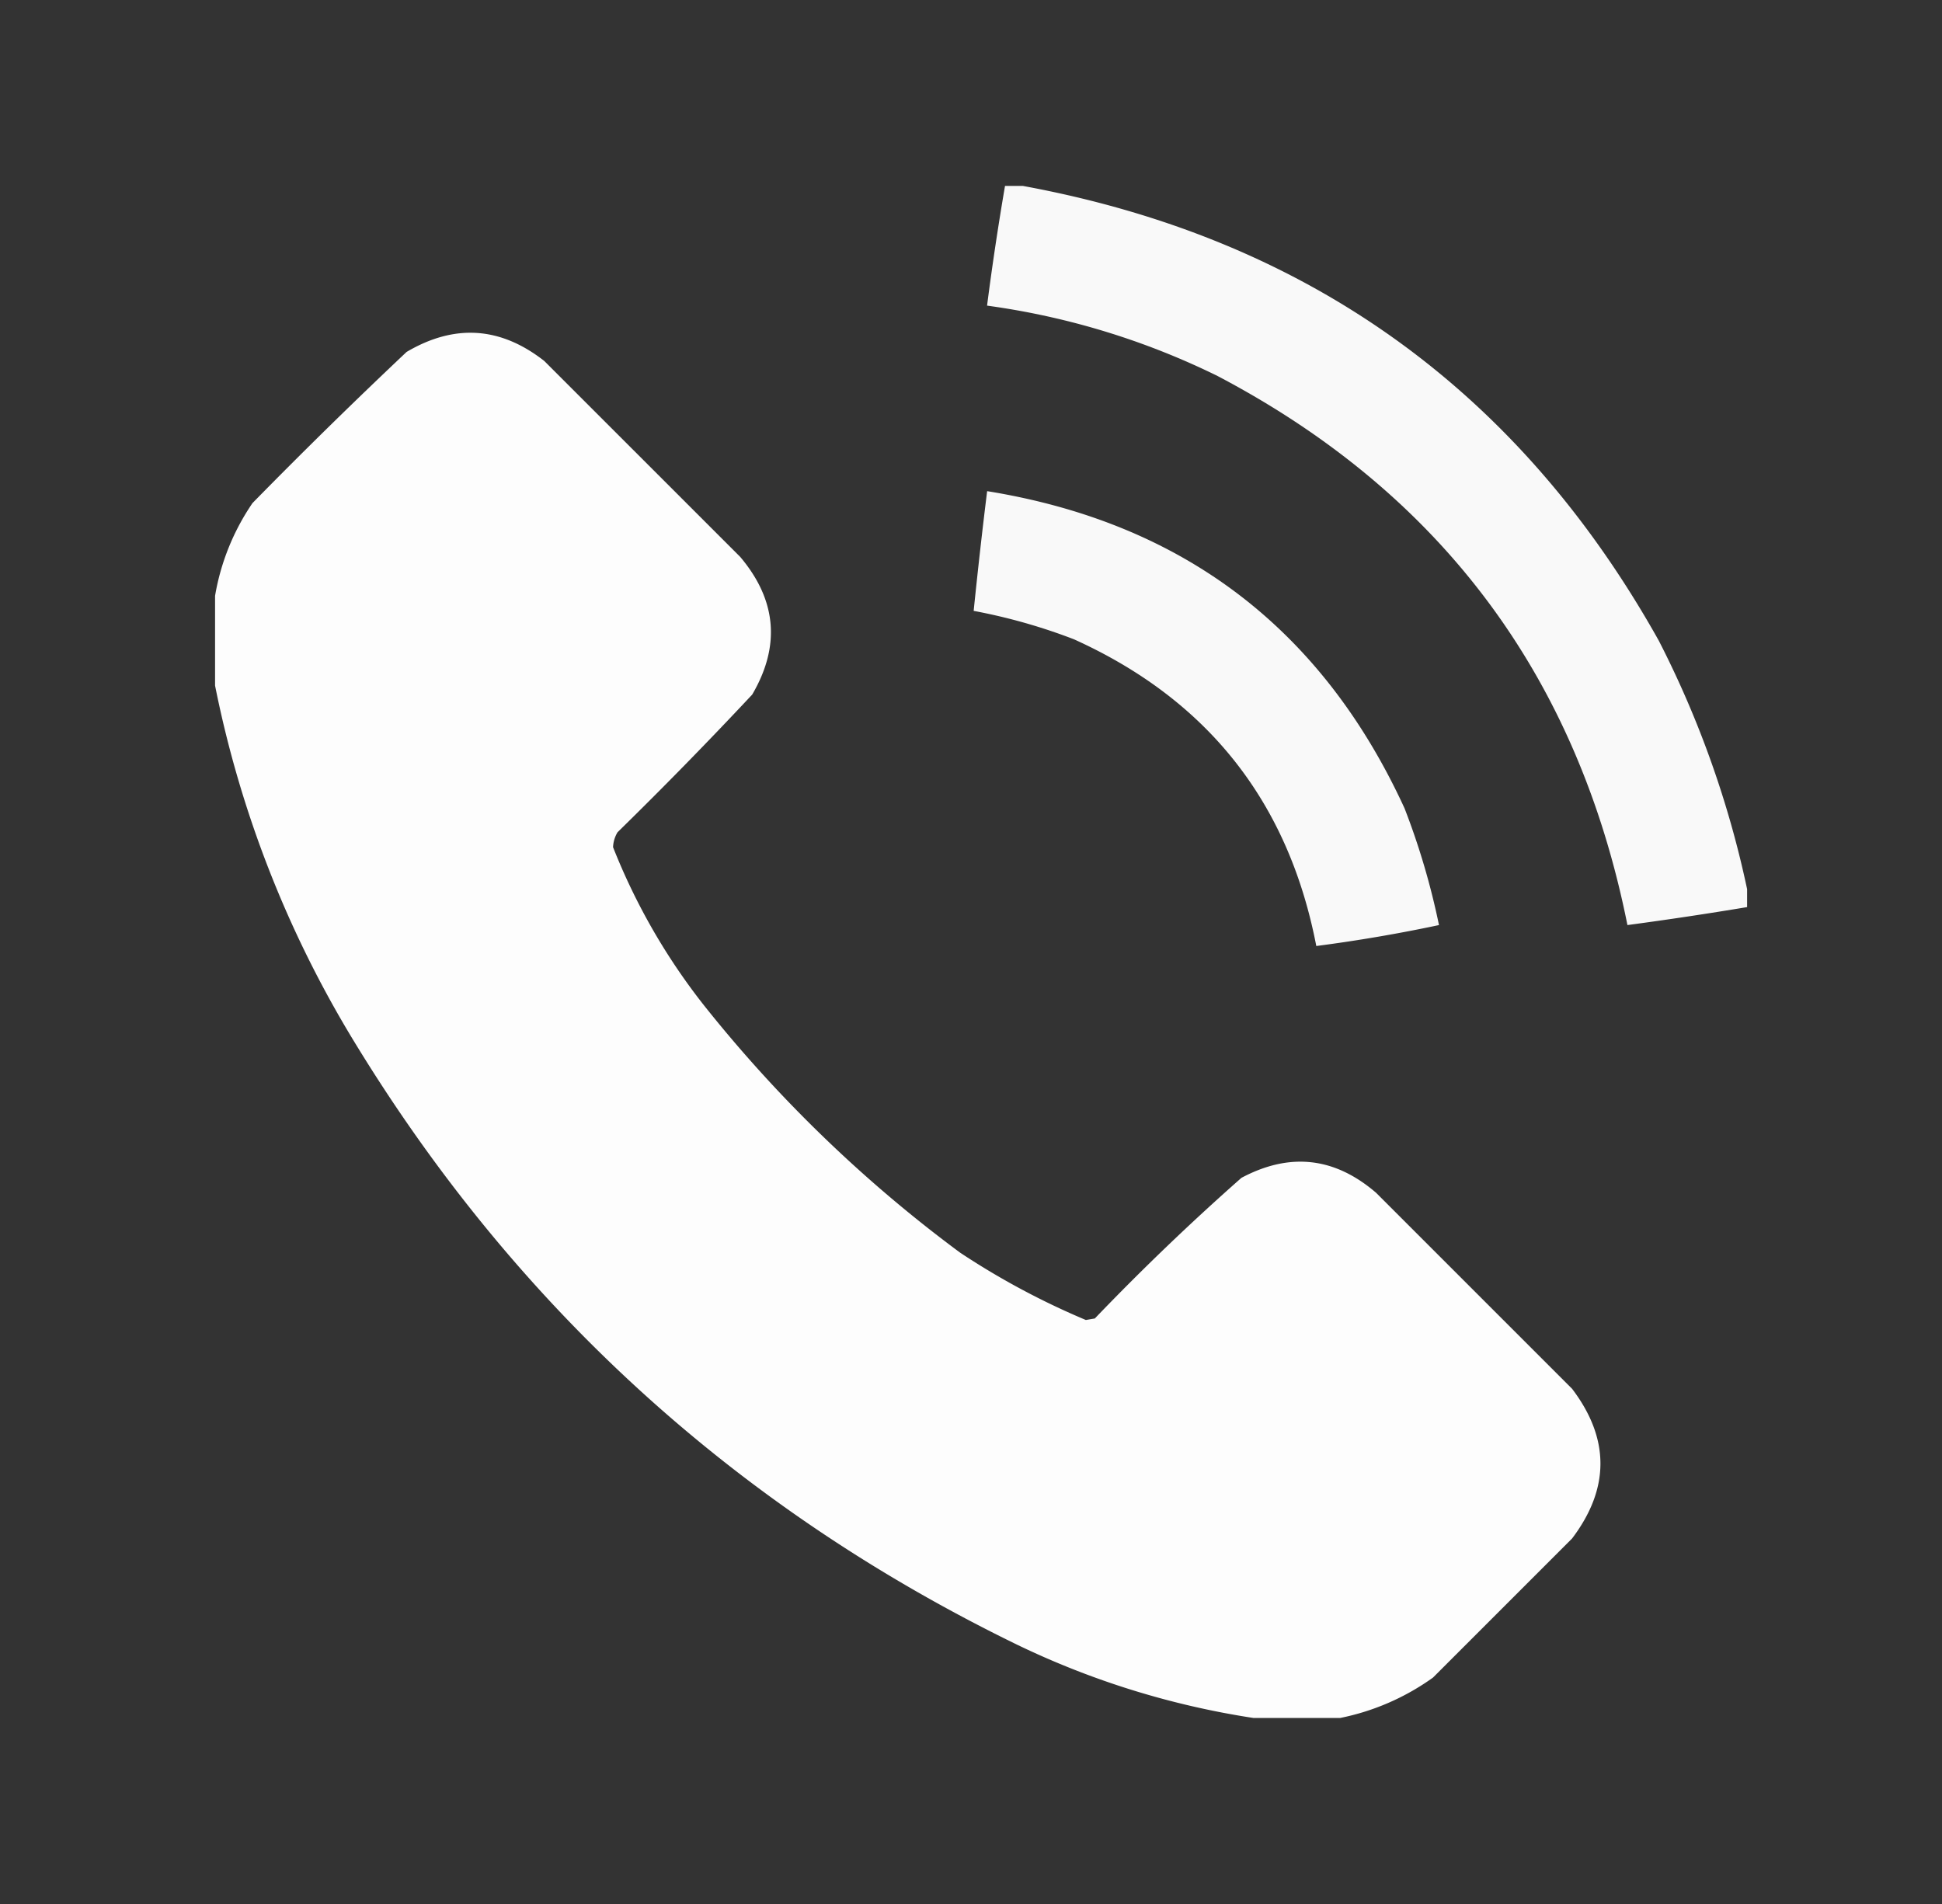 <svg width="51" height="50" fill="none" xmlns="http://www.w3.org/2000/svg"><rect width="100%" height="100%" fill="#333333" stroke="none"/><path opacity=".967" fill-rule="evenodd" clip-rule="evenodd" d="M26.393 4.883h.472c7.446 1.37 13.012 5.352 16.699 11.944a26.2 26.2 0 012.318 6.523v.471a97.368 97.368 0 01-3.143.472c-1.306-6.529-4.894-11.335-10.766-14.42a19.763 19.763 0 00-6.051-1.847c.135-1.054.293-2.101.471-3.143z" fill="#fff"/><path opacity=".988" fill-rule="evenodd" clip-rule="evenodd" d="M35.196 45.115h-2.28a21.883 21.883 0 01-6.207-1.925c-7.35-3.577-13.152-8.855-17.406-15.834a28.799 28.799 0 01-3.655-9.352v-2.357a6.126 6.126 0 01.983-2.436 144.396 144.396 0 014.047-3.969c1.26-.743 2.464-.664 3.614.236l5.148 5.147c.957 1.134 1.061 2.339.314 3.615a114.936 114.936 0 01-3.536 3.615.82.82 0 00-.118.393 16.47 16.47 0 002.397 4.165 35.805 35.805 0 006.718 6.483 19.972 19.972 0 003.301 1.768l.236-.04a63.856 63.856 0 013.85-3.693c1.27-.676 2.448-.545 3.537.393l5.147 5.147c.992 1.308.992 2.618 0 3.93l-3.654 3.654a6.319 6.319 0 01-2.436 1.06z" fill="#fff"/><path opacity=".966" fill-rule="evenodd" clip-rule="evenodd" d="M25.924 12.898c5.139.831 8.793 3.608 10.962 8.33.387.997.688 2.019.904 3.065a40.89 40.89 0 01-3.222.55c-.73-3.782-2.852-6.467-6.365-8.055a15.032 15.032 0 00-2.633-.746c.107-1.047.224-2.094.354-3.144z" fill="#fff"/></svg>